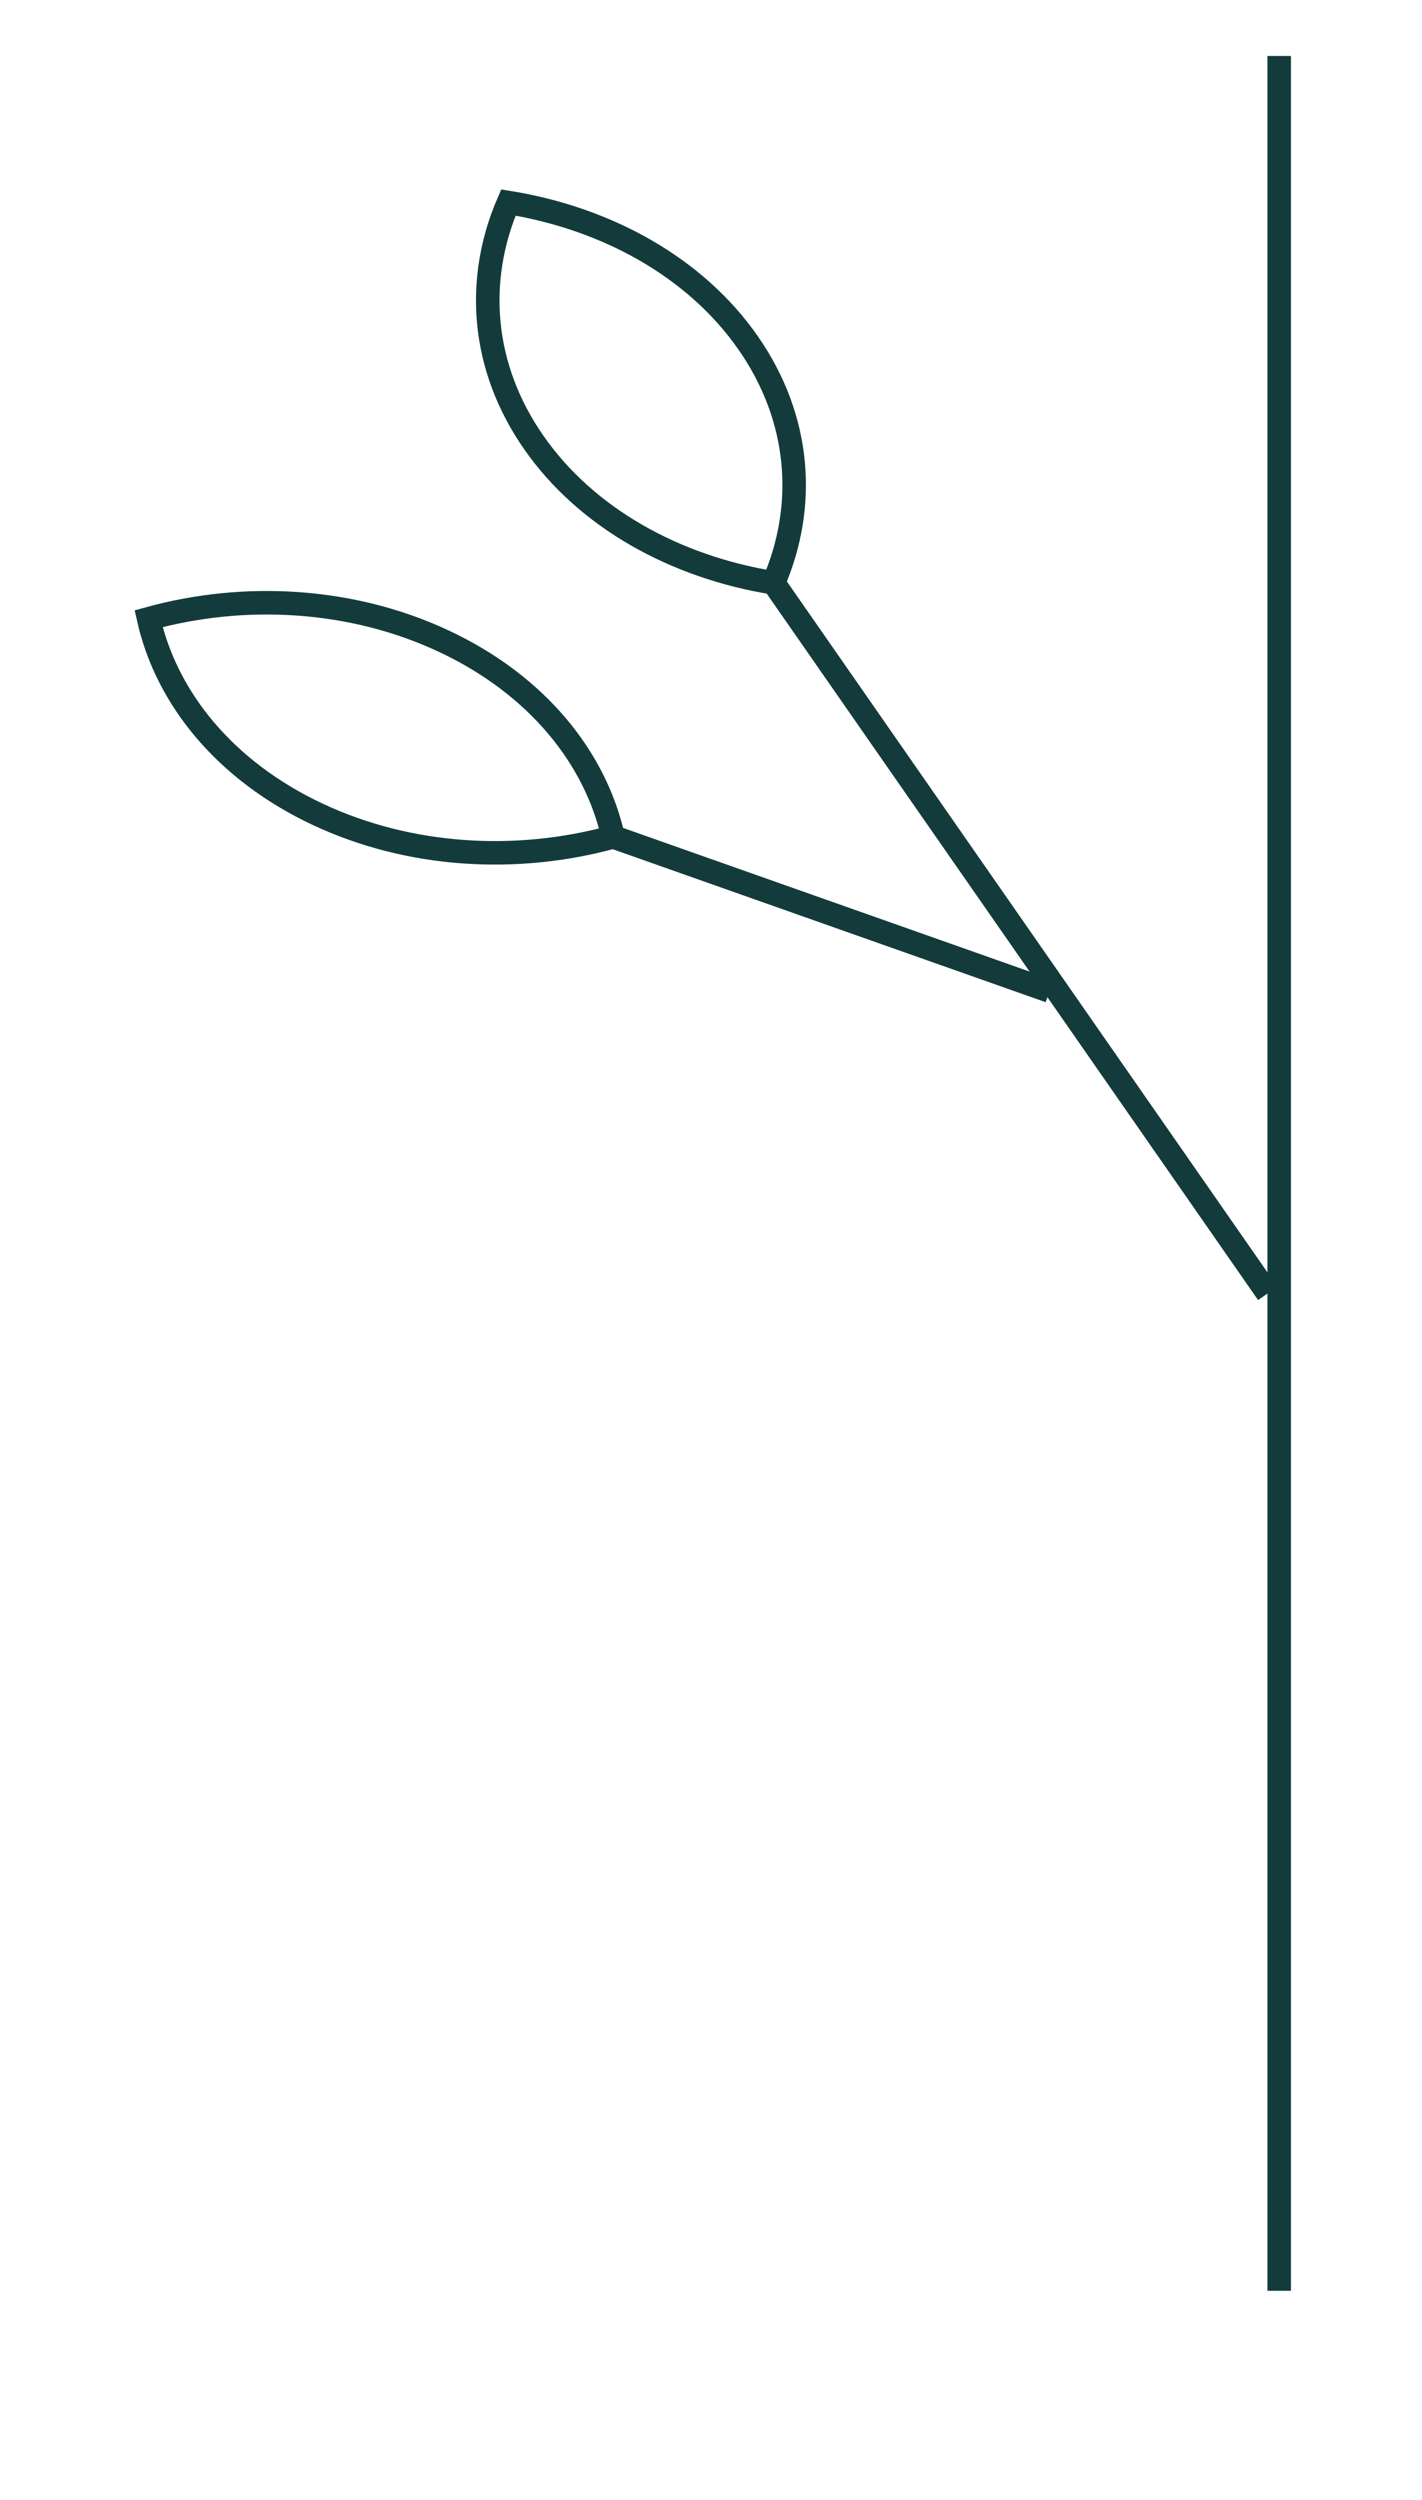 <?xml version="1.0" encoding="UTF-8" standalone="no"?>
<!-- Created with Inkscape (http://www.inkscape.org/) -->

<svg
   xmlns:dc="http://purl.org/dc/elements/1.1/"
   xmlns:cc="http://creativecommons.org/ns#"
   xmlns:rdf="http://www.w3.org/1999/02/22-rdf-syntax-ns#"
   xmlns:svg="http://www.w3.org/2000/svg"
   xmlns="http://www.w3.org/2000/svg"
   xmlns:sodipodi="http://sodipodi.sourceforge.net/DTD/sodipodi-0.dtd"
   xmlns:inkscape="http://www.inkscape.org/namespaces/inkscape"
   width="21.349mm"
   height="37.514mm"
   viewBox="0 0 21.349 37.514"
   version="1.1"
   id="svg17513"
   inkscape:version="0.92.3 (2405546, 2018-03-11)"
   sodipodi:docname="flor-light.svg">
  <defs
     id="defs17507">
    <clipPath
       clipPathUnits="userSpaceOnUse"
       id="clipPath102">
      <path
         d="M 0,6200 H 1440 V 0 H 0 Z"
         id="path100"
         inkscape:connector-curvature="0" />
    </clipPath>
    <clipPath
       clipPathUnits="userSpaceOnUse"
       id="clipPath86">
      <path
         d="M 0,6200 H 1440 V 0 H 0 Z"
         id="path84"
         inkscape:connector-curvature="0" />
    </clipPath>
  </defs>
  <sodipodi:namedview
     id="base"
     pagecolor="#ffffff"
     bordercolor="#666666"
     borderopacity="1.0"
     inkscape:pageopacity="0.0"
     inkscape:pageshadow="2"
     inkscape:zoom="0.80390625"
     inkscape:cx="-0.6281112"
     inkscape:cy="107.19948"
     inkscape:document-units="mm"
     inkscape:current-layer="layer1"
     showgrid="false"
     fit-margin-top="2"
     fit-margin-left="2"
     fit-margin-right="2"
     fit-margin-bottom="2"
     inkscape:window-width="1366"
     inkscape:window-height="713"
     inkscape:window-x="0"
     inkscape:window-y="27"
     inkscape:window-maximized="1" />
  <g
     inkscape:label="Layer 1"
     inkscape:groupmode="layer"
     id="layer1"
     transform="translate(-38.365,-139.683)">
    <g
       transform="matrix(0.353,0,0,-0.353,4.62,1983.183)"
       id="g80">
      <g
         id="g82"
         clip-path="url(#clipPath86)">
        <g
           id="g88"
           transform="translate(150,5125)">
          <path
             d="M 0,0 V 95"
             style="fill:none;stroke:#133b3c;stroke-width:1;stroke-linecap:butt;stroke-linejoin:miter;stroke-miterlimit:10;stroke-dasharray:none;stroke-opacity:1"
             id="path90"
             inkscape:connector-curvature="0" />
        </g>
      </g>
    </g>
    <g
       transform="matrix(0.353,0,0,-0.353,4.62,1983.183)"
       id="g96">
      <g
         id="g98"
         clip-path="url(#clipPath102)">
        <g
           id="g104"
           transform="translate(128.494,5197.602)">
          <path
             d="M 0,0 21.018,-30.201"
             style="fill:none;stroke:#133b3c;stroke-width:1;stroke-linecap:butt;stroke-linejoin:miter;stroke-miterlimit:10;stroke-dasharray:none;stroke-opacity:1"
             id="path106"
             inkscape:connector-curvature="0" />
        </g>
        <g
           id="g108"
           transform="translate(121.672,5186.804)">
          <path
             d="M 0,0 18.562,-6.556"
             style="fill:none;stroke:#133b3c;stroke-width:1;stroke-linecap:butt;stroke-linejoin:miter;stroke-miterlimit:10;stroke-dasharray:none;stroke-opacity:1"
             id="path110"
             inkscape:connector-curvature="0" />
        </g>
        <g
           id="g112"
           transform="translate(109.103,5187.766)">
          <path
             d="M 0,0 C 3.938,-1.849 8.51,-2.082 12.569,-0.962 11.807,2.423 9.318,5.503 5.381,7.352 1.443,9.2 -3.129,9.434 -7.188,8.313 -6.426,4.929 -3.937,1.849 0,0 Z"
             style="fill:none;stroke:#133b3c;stroke-width:1;stroke-linecap:butt;stroke-linejoin:miter;stroke-miterlimit:10;stroke-dasharray:none;stroke-opacity:1"
             id="path114"
             inkscape:connector-curvature="0" />
        </g>
        <g
           id="g116"
           transform="translate(118.301,5203.565)">
          <path
             d="M 0,0 C 2.248,-3.223 6.026,-5.29 10.193,-5.963 11.608,-2.689 11.356,1.022 9.109,4.244 6.861,7.467 3.083,9.534 -1.084,10.206 -2.5,6.933 -2.248,3.222 0,0 Z"
             style="fill:none;stroke:#133b3c;stroke-width:1;stroke-linecap:butt;stroke-linejoin:miter;stroke-miterlimit:10;stroke-dasharray:none;stroke-opacity:1"
             id="path118"
             inkscape:connector-curvature="0" />
        </g>
      </g>
    </g>
  </g>
</svg>
